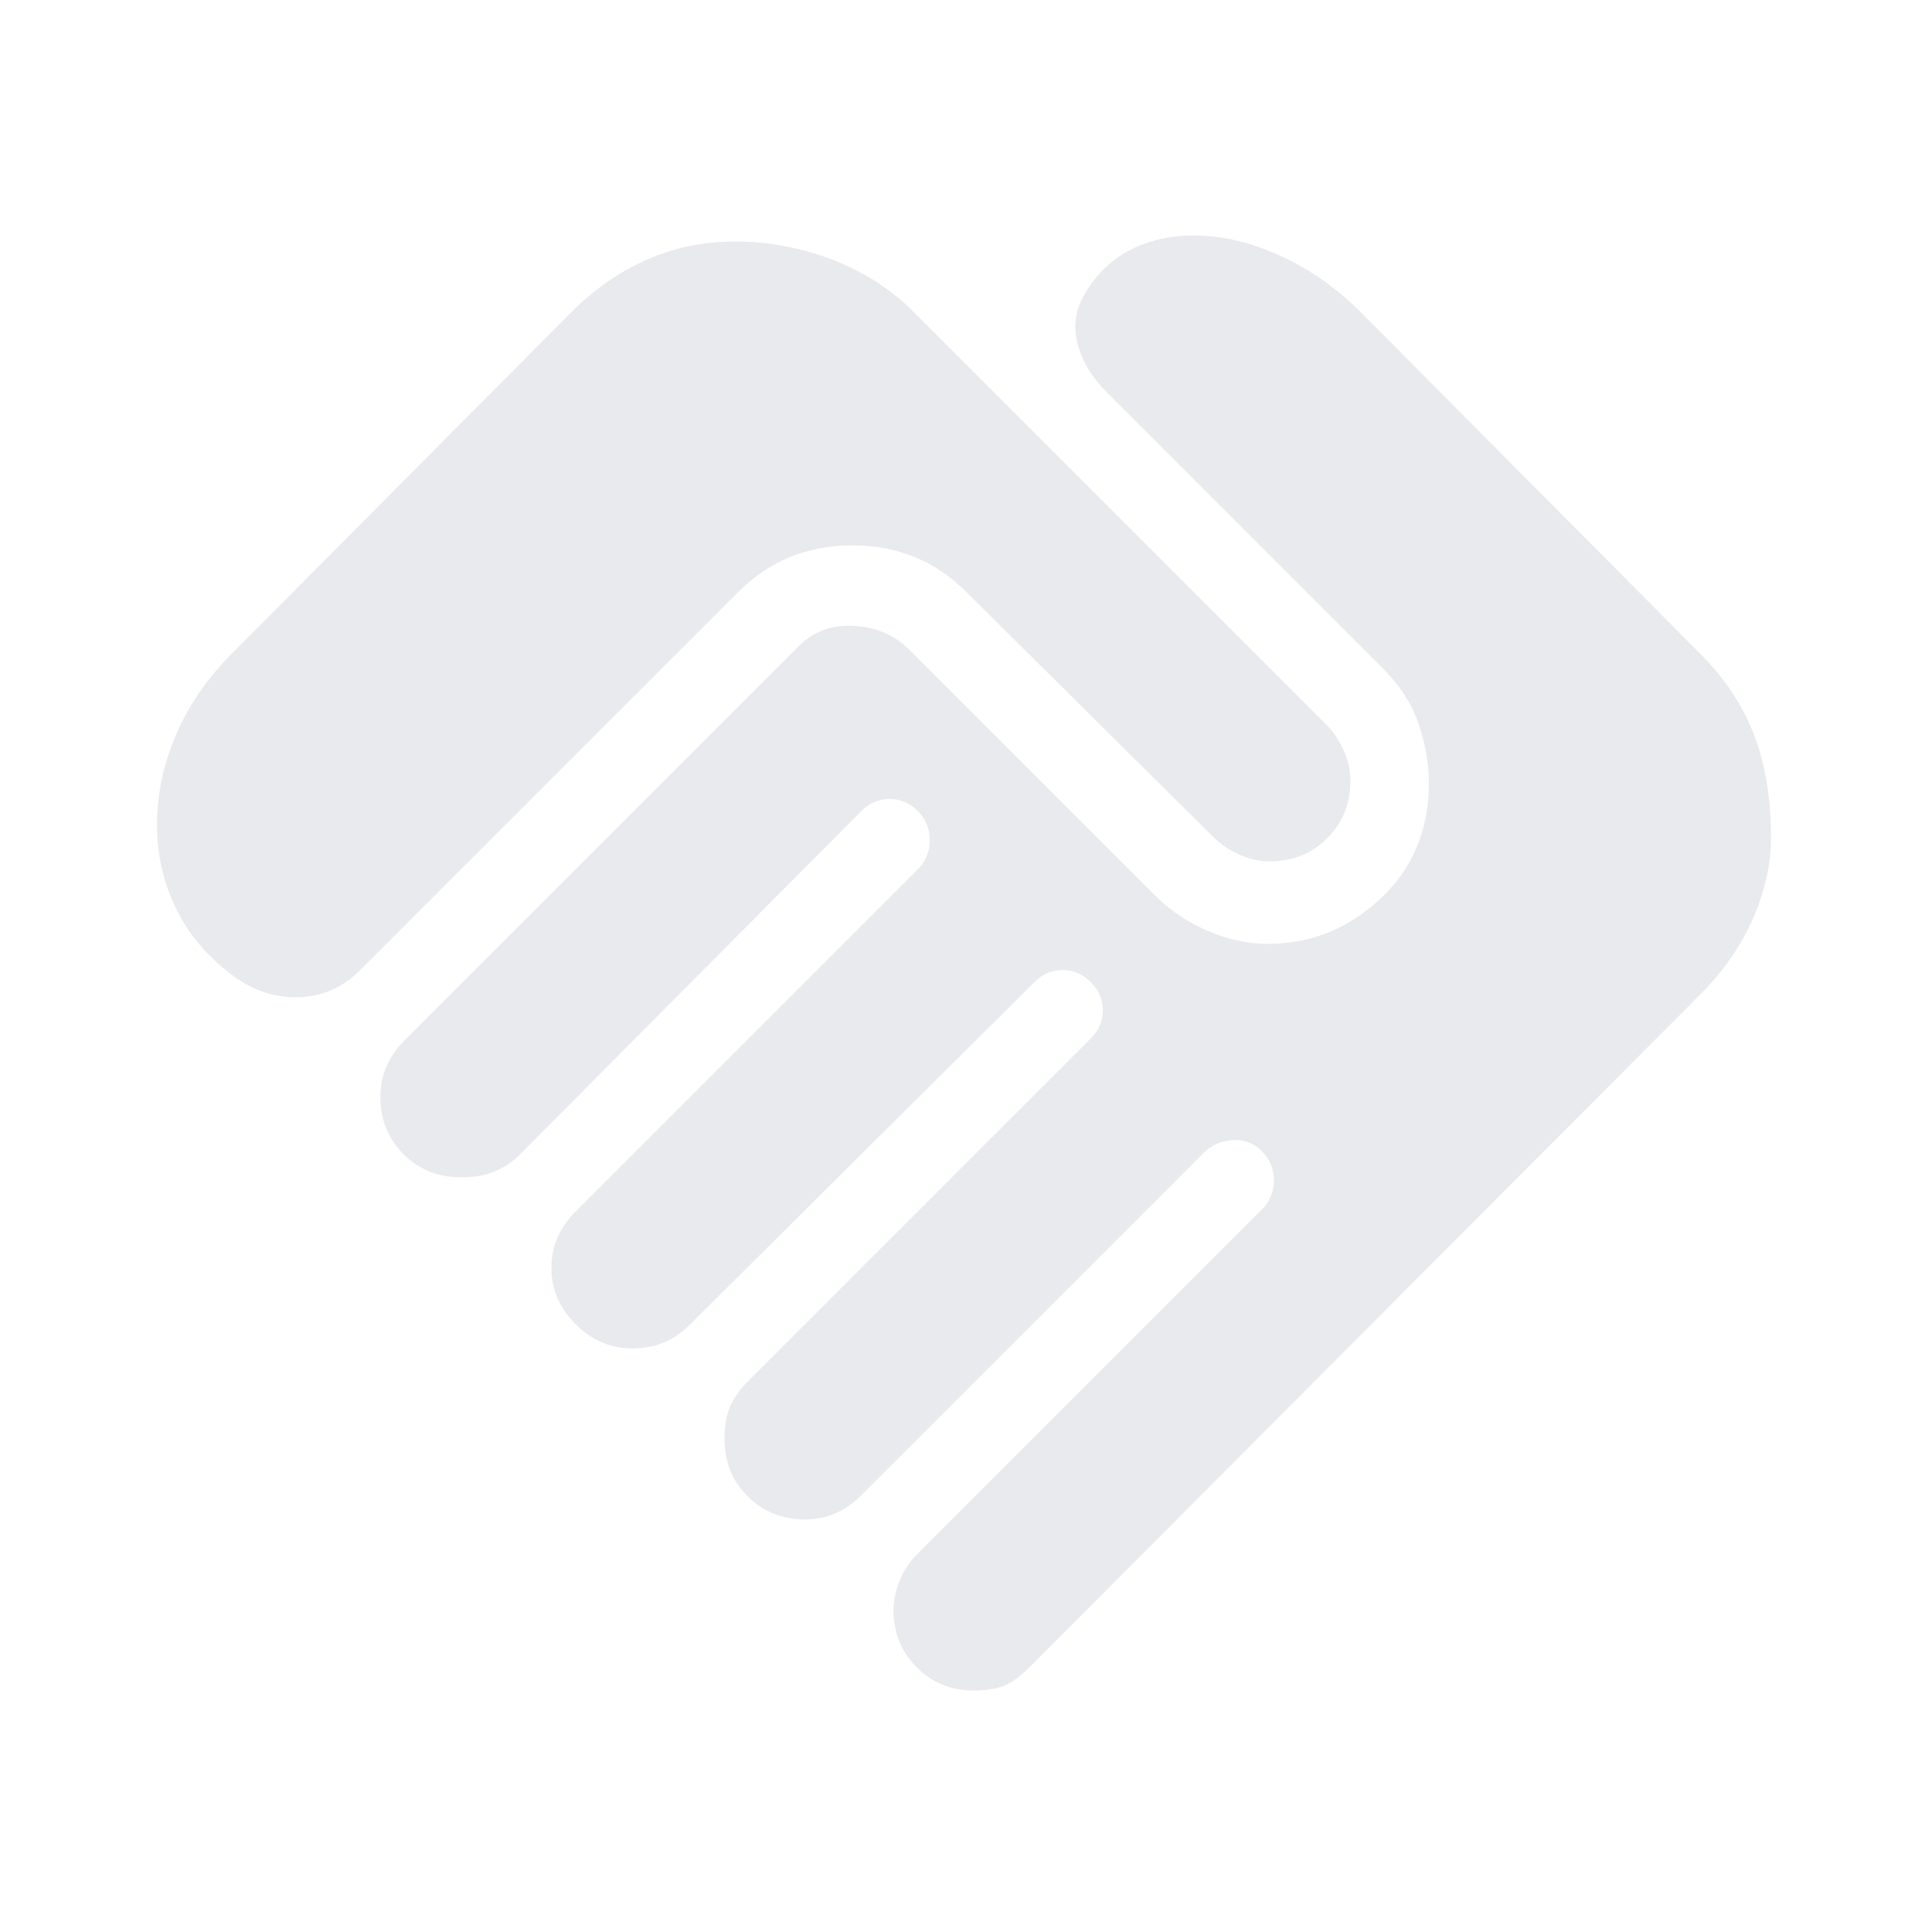 <svg xmlns="http://www.w3.org/2000/svg" height="24px" viewBox="0 -960 960 960" width="24px" fill="#e8eaed"><path d="M484-120q-17 0-28.5-11.5T444-160q0-7 3-14.5t9-13.5l171-171q6-6 6-14.5t-6-14.5q-6-6-14.5-5.5T598-387L428-217q-6 6-13 9t-15 3q-17 0-28.5-11.5T360-245q0-10 3-16.5t8-11.5l171-171q6-6 6-14t-6-14q-6-6-14-6t-14 6L343-302q-6 6-13 9t-16 3q-16 0-28-12t-12-28q0-8 3-15t9-13l170-170q6-6 6-14.5t-6-14.5q-6-6-14-6t-14 6L258-386q-5 5-12 8t-17 3q-17 0-28.5-11.5T189-415q0-8 3-15t9-13l196-196q11-11 27.5-10t27.5 12l122 122q11 11 26 17.5t30 6.5q32 0 56-22.5t24-57.5q0-14-5-29t-18-28L550-765q-11-11-14.5-24t3.5-25q9-15 23-22t31-7q21 0 43 10t40 28l169 170q18 18 26.5 40t8.5 51q0 20-9 40.5T845-466L512-132q-8 8-14 10t-14 2ZM116-475q-19-14-28.5-33.5T78-550q0-23 9.5-45t27.5-40l169-170q17-17 37.5-26t43.5-9q25 0 48.5 9t40.5 26l205 205q5 5 8.5 12.5T671-572q0 17-11.5 28.5T631-532q-8 0-15.5-3.5T603-544L480-666q-23-23-56.5-23T367-666L179-478q-13 13-30.5 13.5T116-475Z"/></svg>